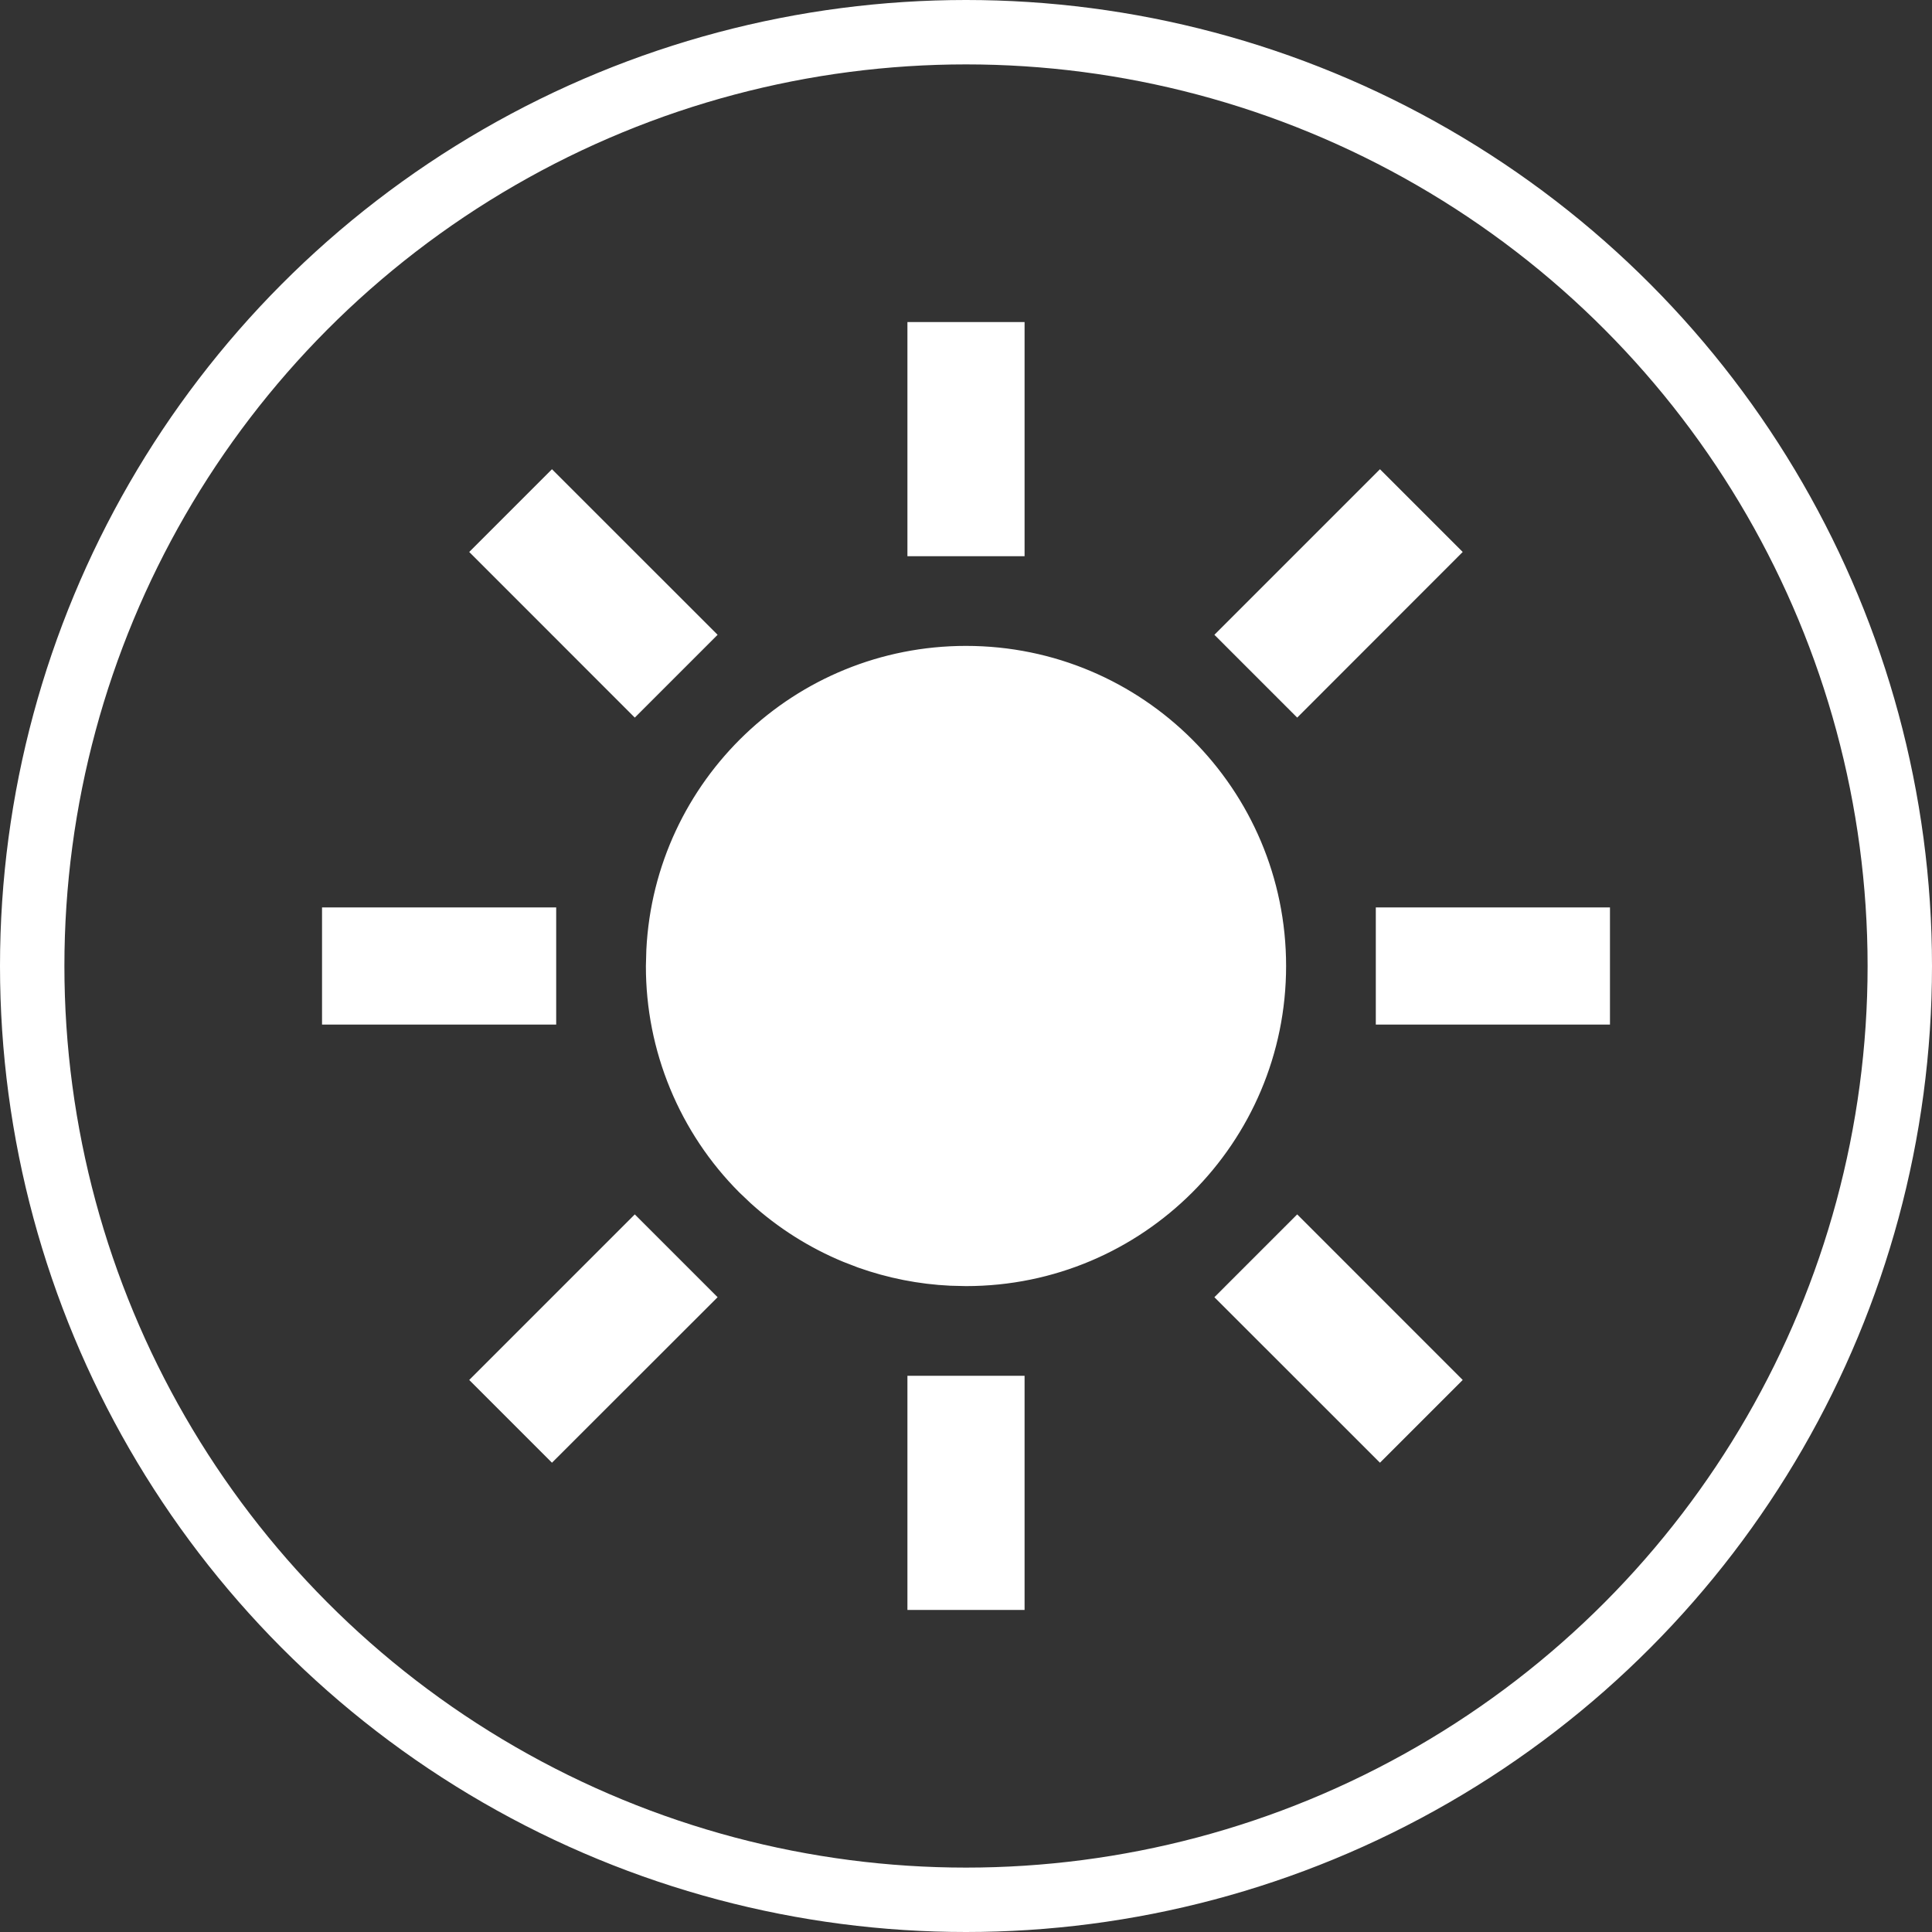 <svg width="30" height="30" viewBox="0 0 30 30" fill="none" xmlns="http://www.w3.org/2000/svg">
<rect x="0" y="0" width="30" height="30" fill="#333333" stroke="none"/>
<path d="M15.894 21.379V24.984H14.106V21.379H15.894ZM11.121 20.143L8.571 22.691L7.308 21.428L9.857 18.879L11.121 20.143ZM22.691 21.428L21.428 22.691L18.879 20.143L20.143 18.879L22.691 21.428ZM15 10.045C17.737 10.045 19.955 12.263 19.955 15C19.955 17.737 17.737 19.955 15 19.955L14.756 19.949C14.269 19.926 13.789 19.831 13.33 19.668L13.102 19.58C12.576 19.363 12.091 19.056 11.67 18.675L11.493 18.507C11.033 18.047 10.668 17.499 10.42 16.898C10.171 16.296 10.044 15.651 10.045 15L10.052 14.745C10.184 12.127 12.349 10.045 15 10.045ZM24.984 14.106V15.894H21.379V14.106H24.984ZM8.621 14.106V15.894H5.016V14.106H8.621ZM11.121 9.857L9.857 11.121L7.308 8.571L8.571 7.308L11.121 9.857ZM22.691 8.571L20.143 11.121L18.879 9.857L21.428 7.308L22.691 8.571ZM15.894 5.016V8.621H14.106V5.016H15.894Z" fill="white" stroke="white" stroke-width="0.031"/>
<circle cx="15" cy="15" r="14.5" stroke="white"/>
</svg>
